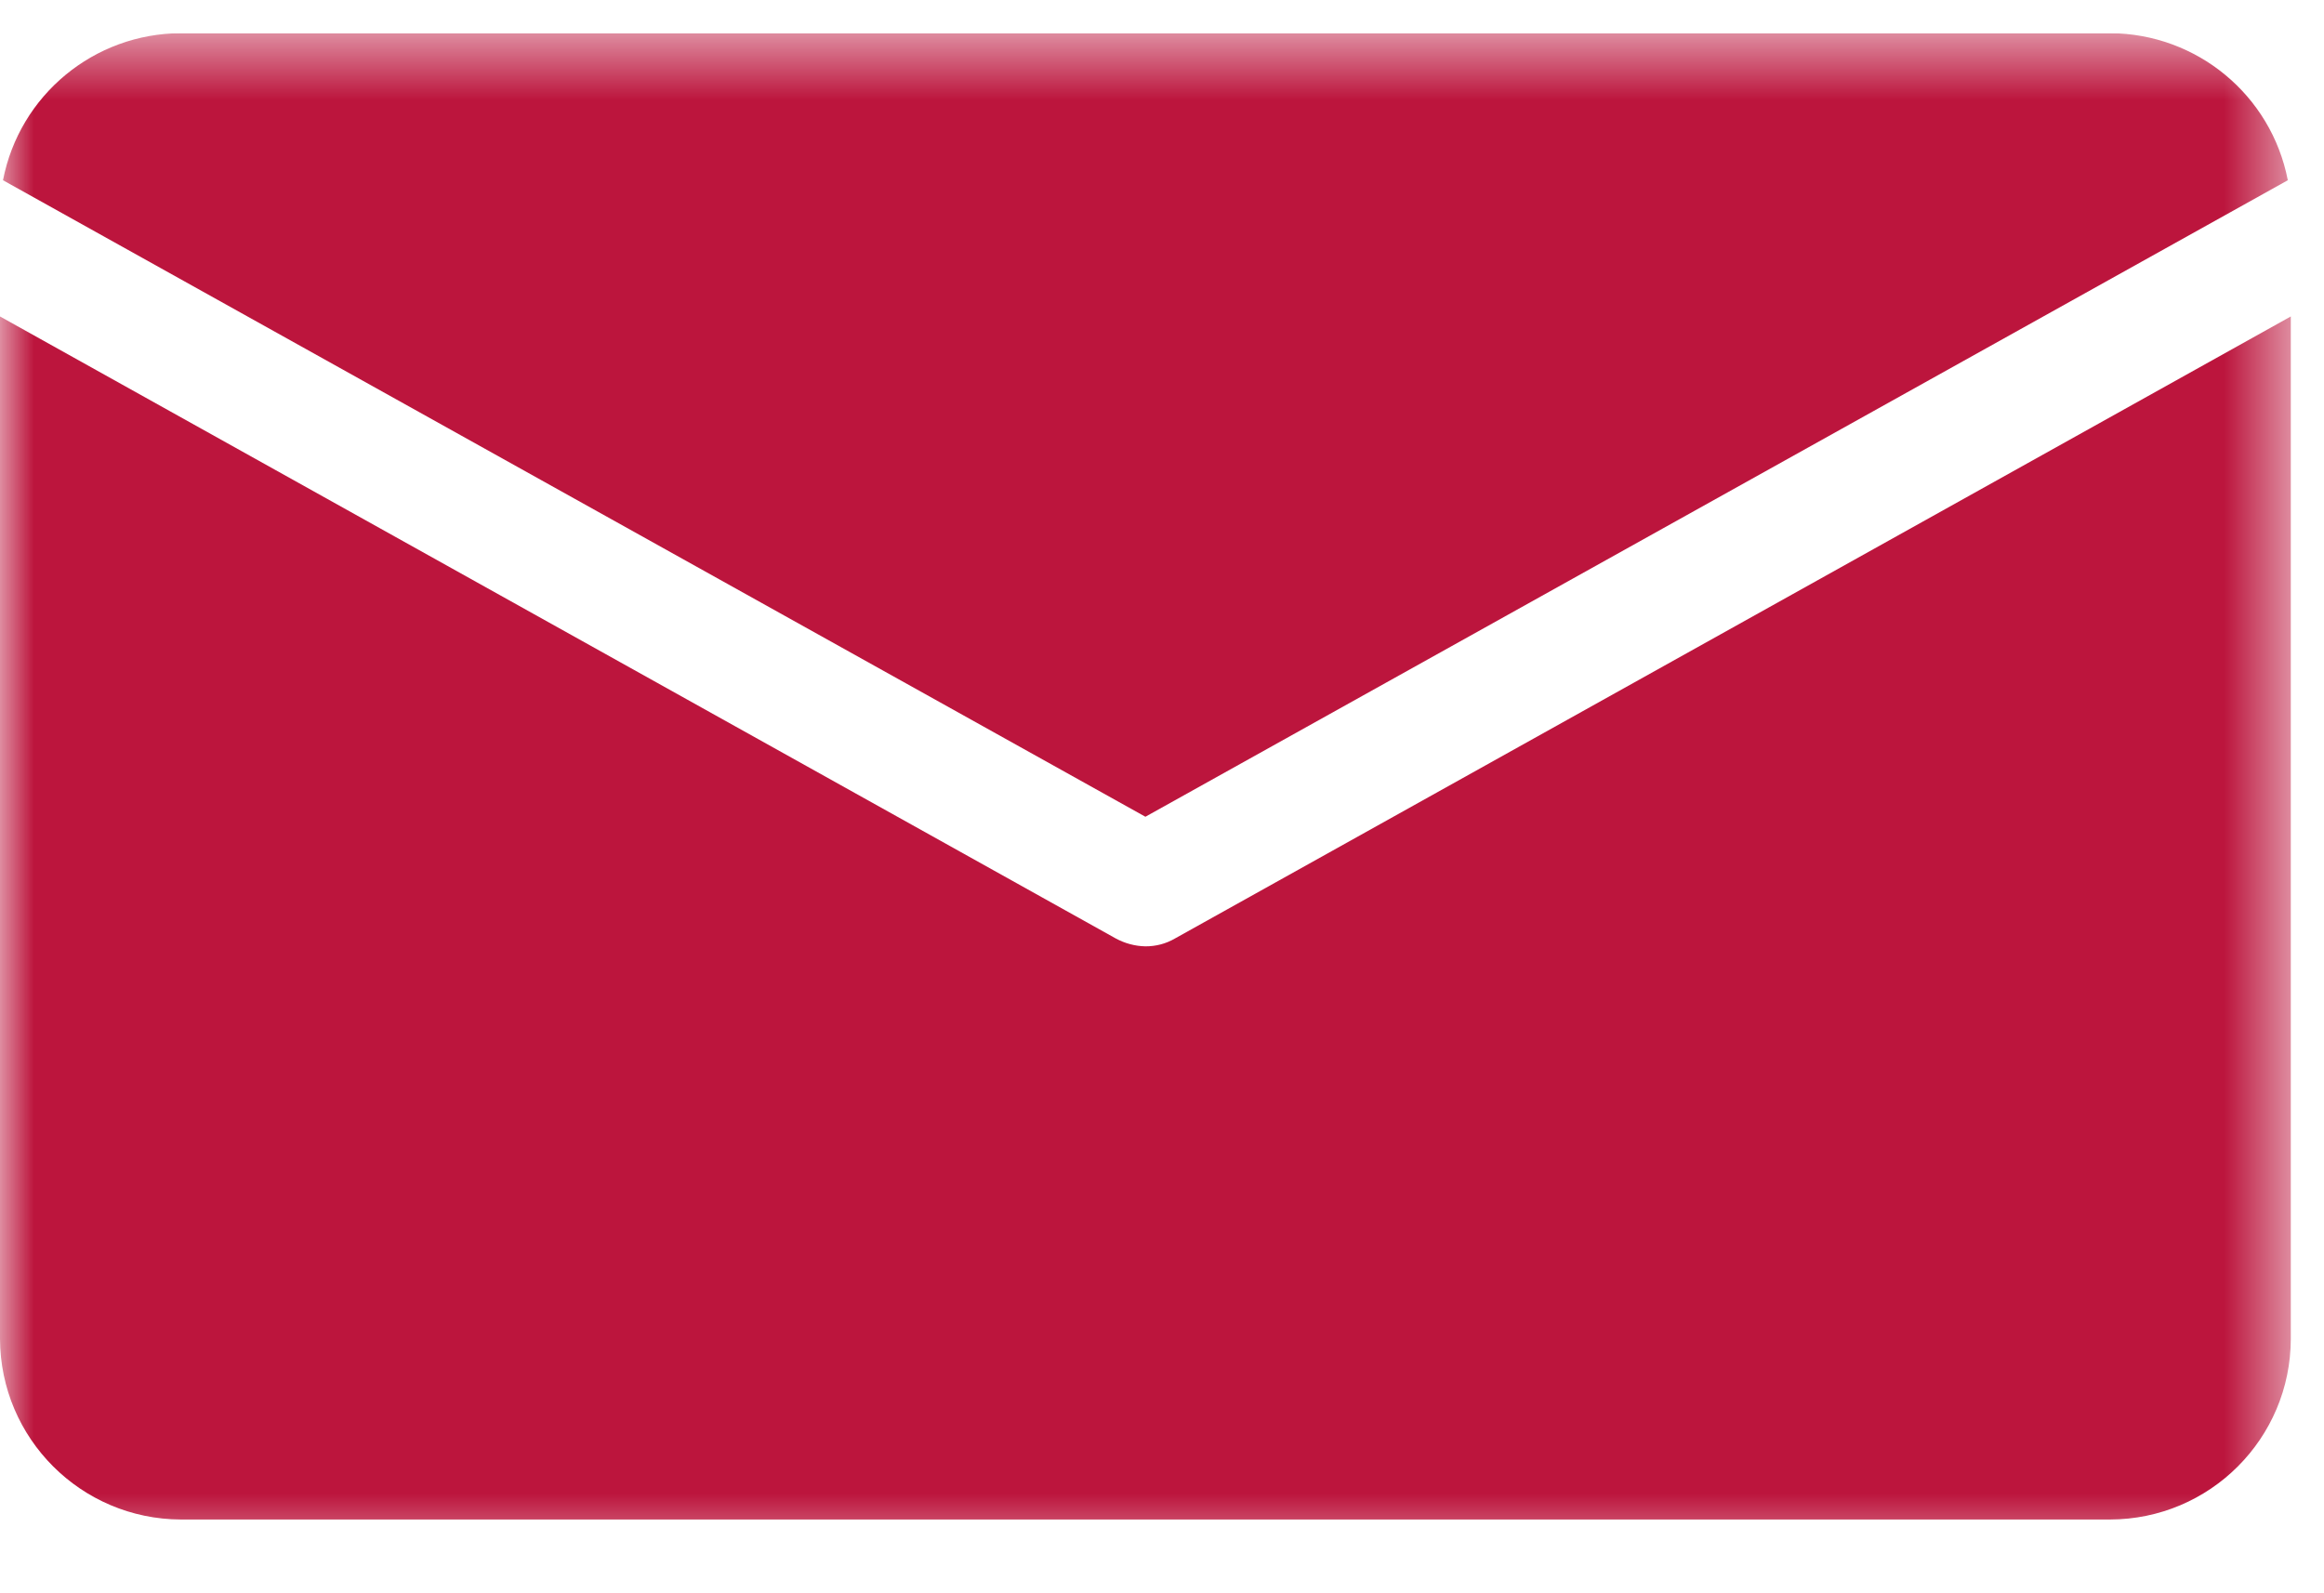 <?xml version="1.0" encoding="UTF-8"?> <svg xmlns="http://www.w3.org/2000/svg" width="35" height="24" viewBox="0 0 35 24" fill="none"><g clip-path="url(#clip0_32_102)"><mask id="mask0_32_102" style="mask-type:luminance" maskUnits="userSpaceOnUse" x="0" y="0" width="35" height="24"><path d="M34.5 0.5H0V23.5H34.5V0.5Z" fill="white"></path></mask><g mask="url(#mask0_32_102)"><path d="M2.724 0.5H31.776C33.084 0.504 34.206 1.432 34.455 2.715L17.25 12.303L0.045 2.715C0.294 1.432 1.416 0.504 2.724 0.5ZM31.776 22.889H2.724C1.221 22.884 0.004 21.667 0 20.165V4.767L16.805 14.137C16.942 14.211 17.094 14.252 17.25 14.255C17.406 14.256 17.56 14.216 17.695 14.137L34.5 4.767V20.165C34.499 21.669 33.28 22.887 31.776 22.889Z" fill="#BC153D"></path></g></g><defs><clipPath id="clip0_32_102"><rect width="35" height="23" fill="white" transform="translate(0 0.5)"></rect></clipPath></defs></svg> 